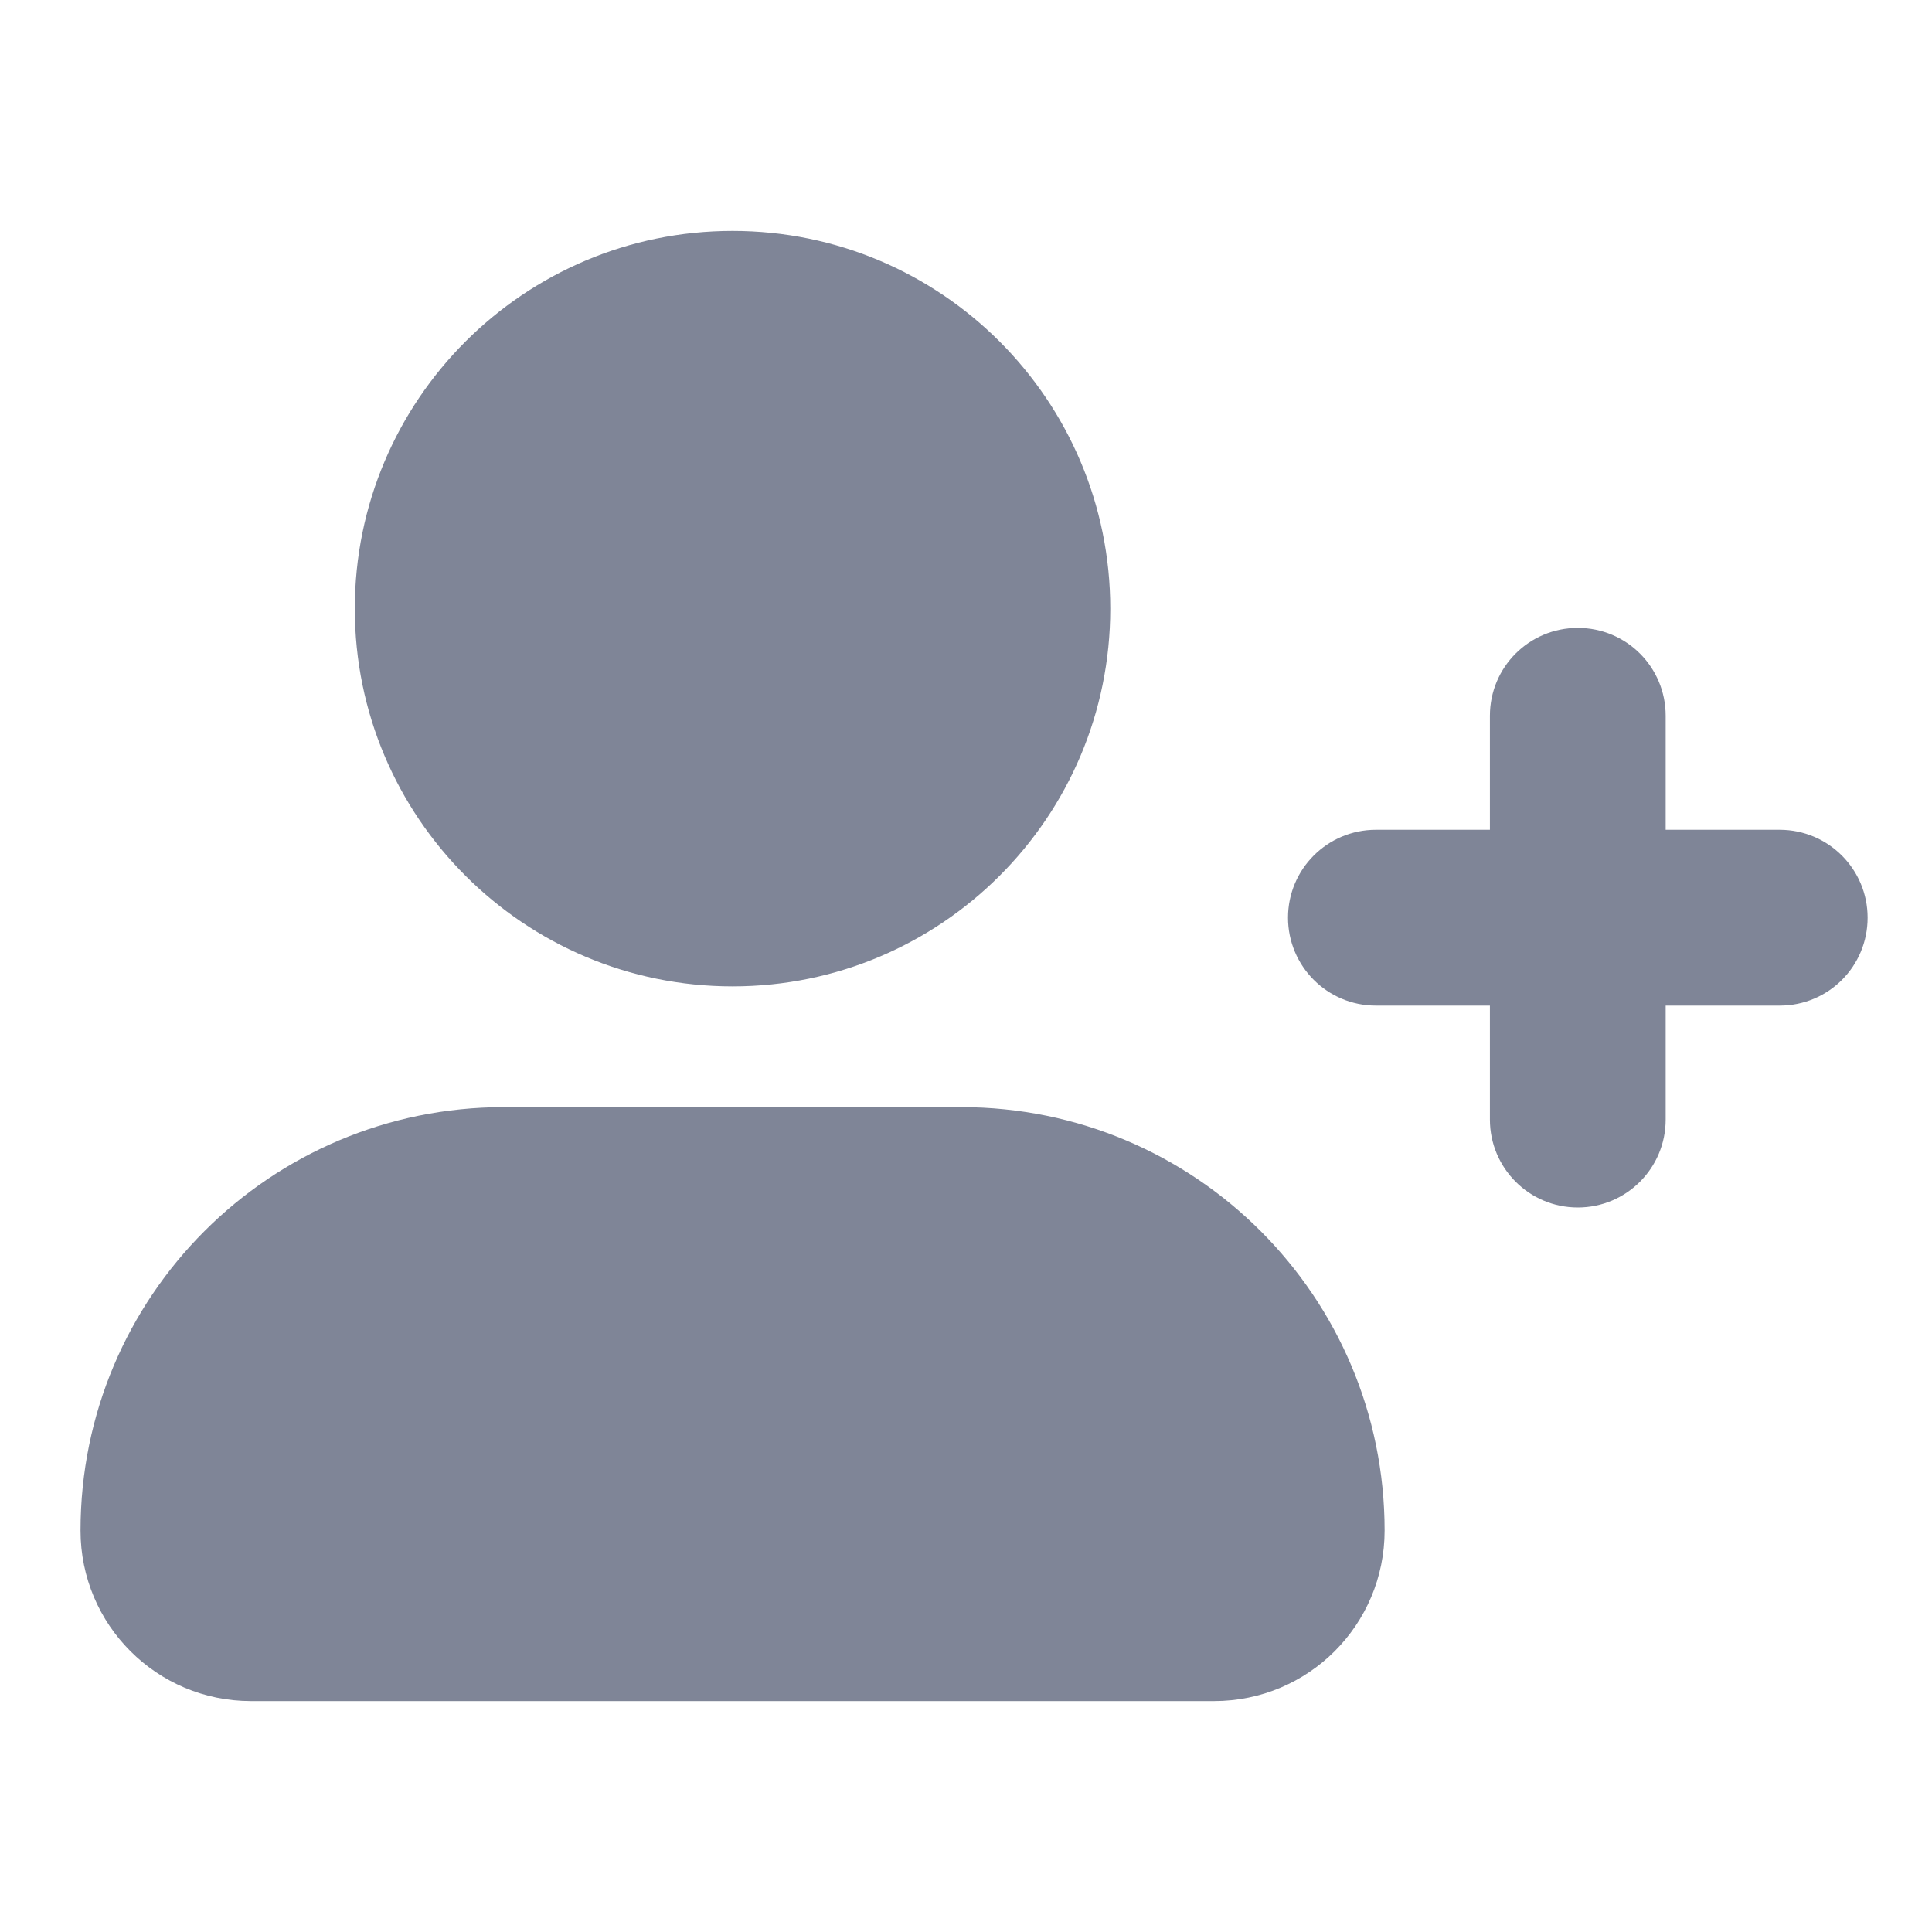 <svg width="40" height="40" viewBox="0 0 40 40" fill="none" xmlns="http://www.w3.org/2000/svg">
<path d="M19.901 22.922H10.432C5.589 22.922 1.667 26.844 1.667 31.688C1.667 33.641 3.245 35.219 5.198 35.219H25.135C27.089 35.219 28.667 33.641 28.667 31.688C28.667 26.844 24.745 22.922 19.901 22.922Z" fill="#7F8597"/>
<path d="M15.167 20.422C19.486 20.422 22.987 16.921 22.987 12.602C22.987 8.283 19.486 4.781 15.167 4.781C10.848 4.781 7.346 8.283 7.346 12.602C7.346 16.921 10.848 20.422 15.167 20.422Z" fill="#7F8597"/>
<path d="M36.847 17.18H34.486V14.82C34.486 13.812 33.674 13 32.667 13C31.659 13 30.847 13.812 30.847 14.82V17.18H28.486C27.484 17.18 26.667 17.992 26.667 19C26.667 20.002 27.479 20.82 28.486 20.82H30.847V23.18C30.847 24.182 31.659 25 32.667 25C33.669 25 34.486 24.188 34.486 23.18V20.82H36.847C37.855 20.82 38.667 20.008 38.667 19C38.667 17.998 37.855 17.18 36.847 17.18Z" fill="#7F8597"/>
</svg>
